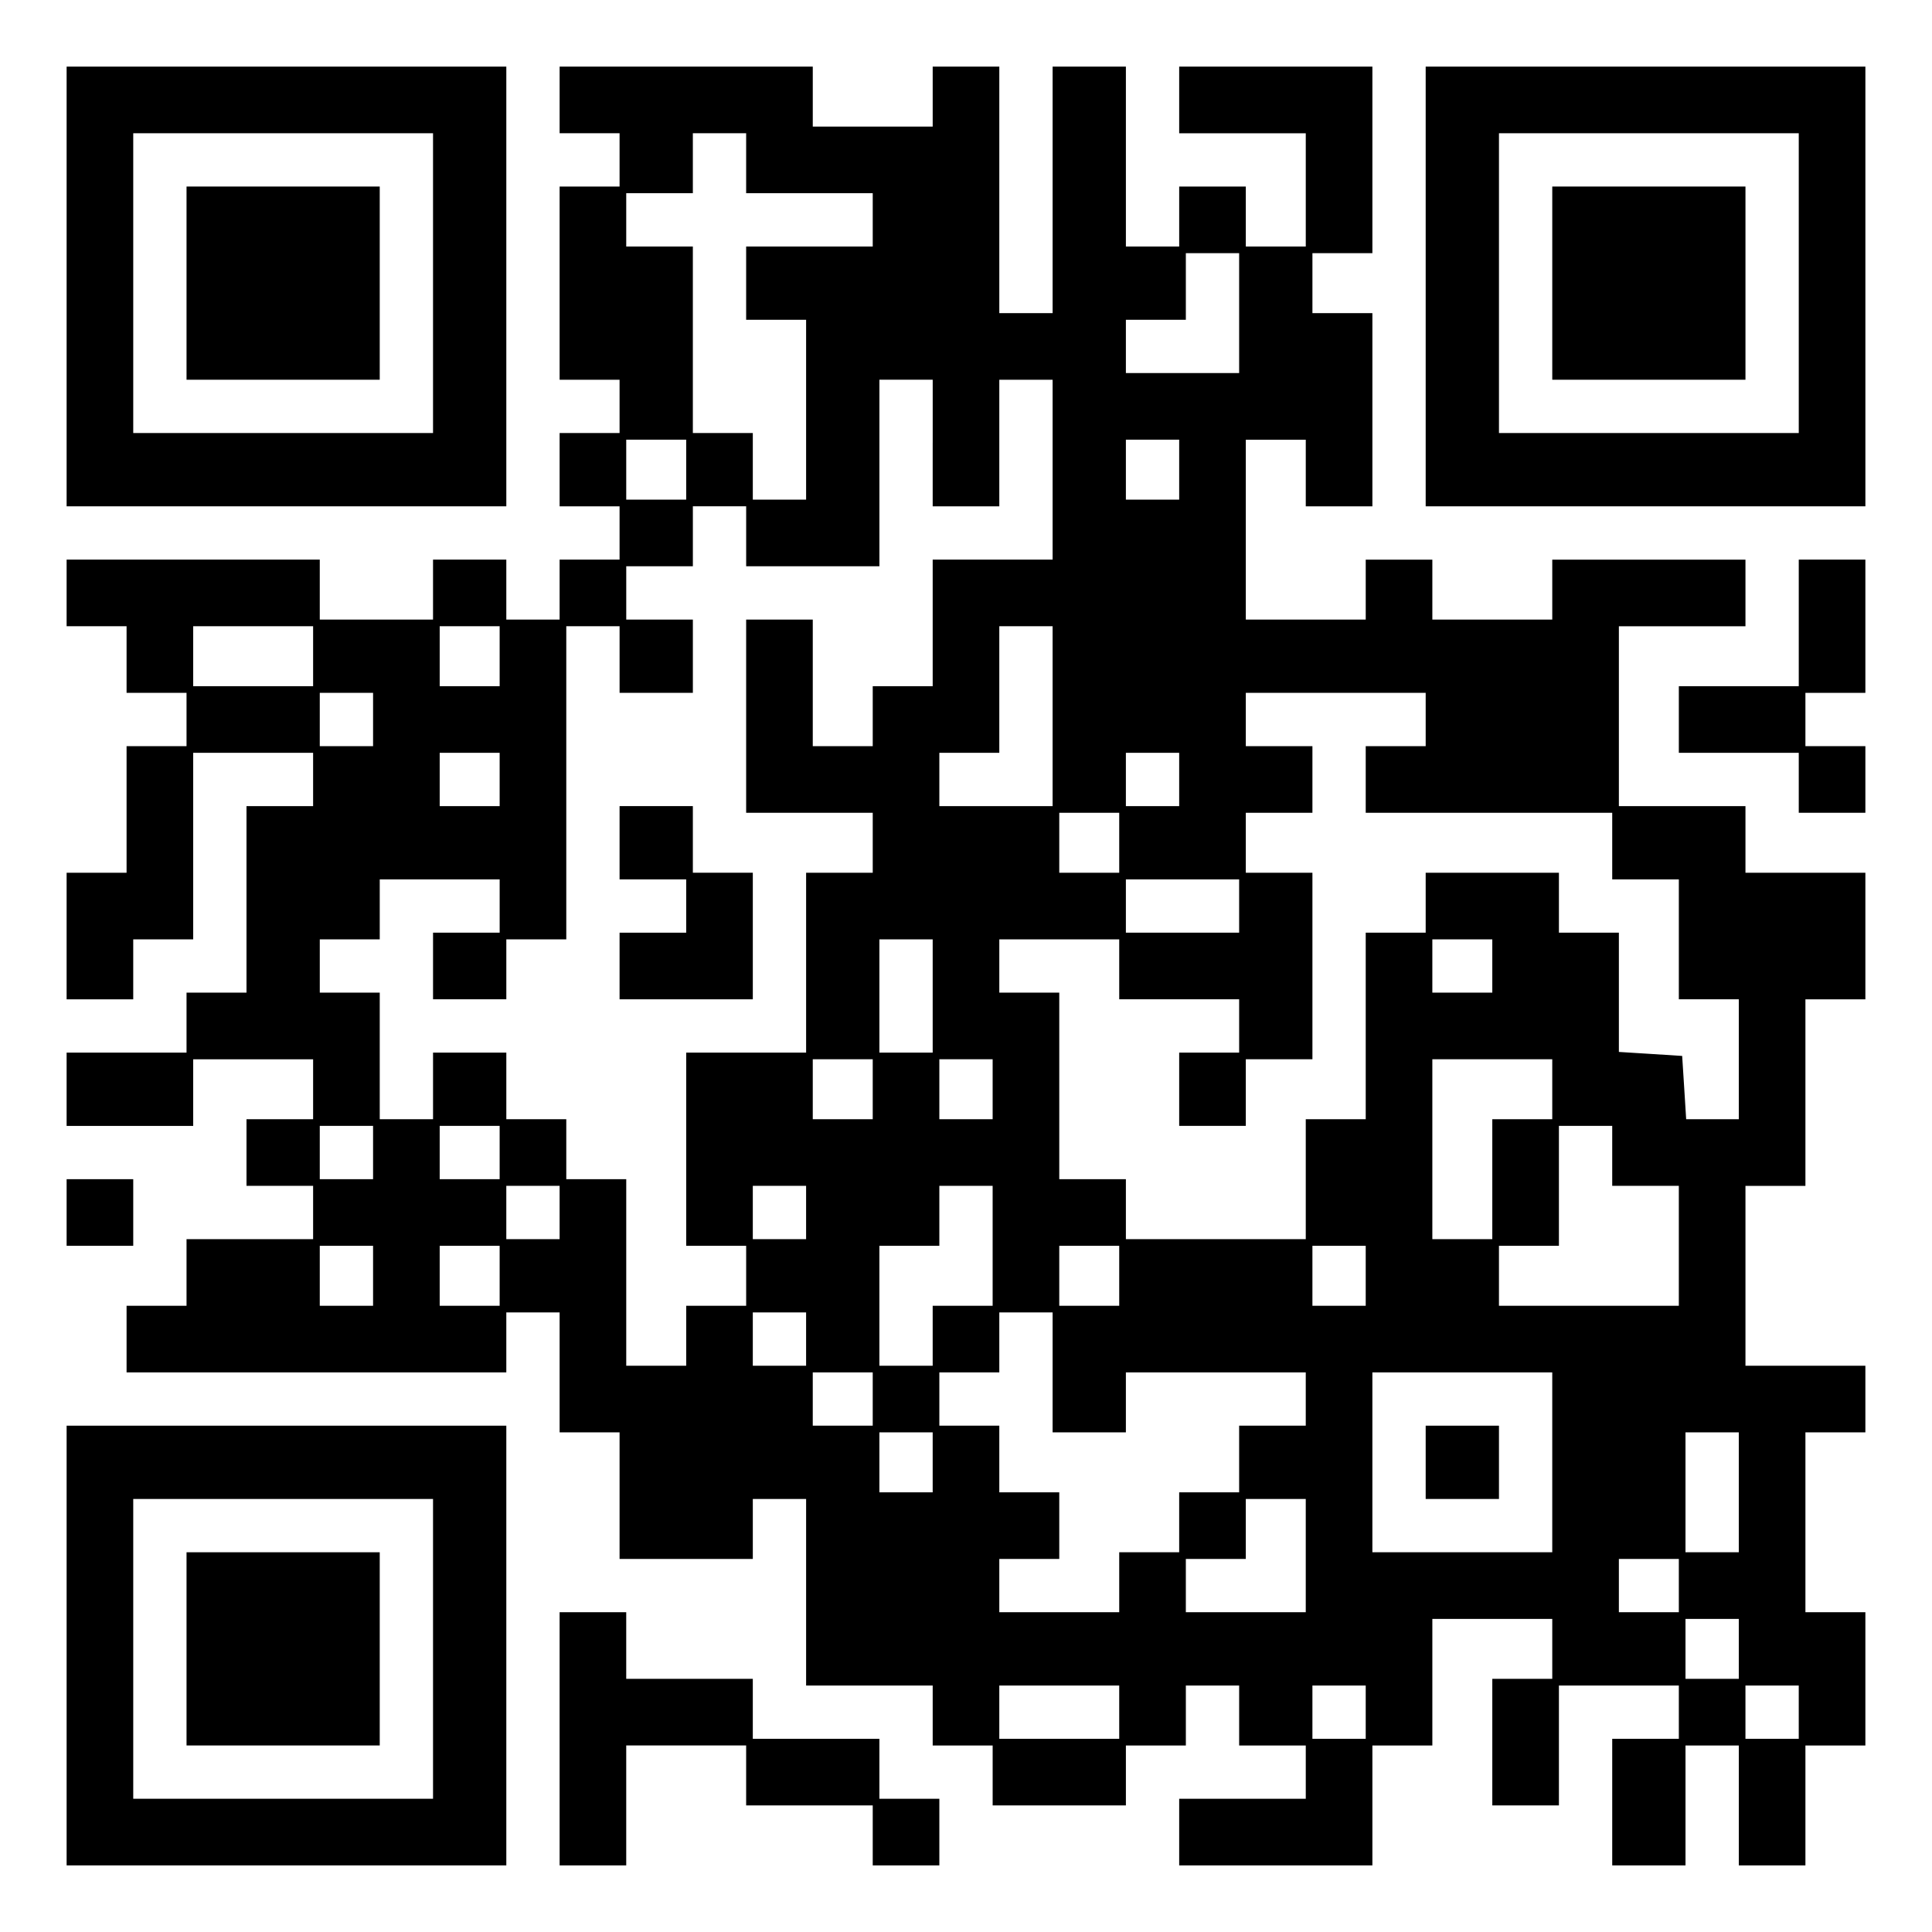 <?xml version="1.0" encoding="UTF-8" standalone="yes"?>
<svg version="1.0" xmlns="http://www.w3.org/2000/svg" width="100mm" height="100mm" viewBox="0 0 290 290" preserveAspectRatio="xMidYMid meet">
  <g transform="translate(0,290) scale(0.1,-0.1)" fill="#000000" stroke="none">
    <path d="M100 2470 l0 -330 330 0 330 0 0 330 0 330 -330 0 -330 0 0 -330z
m550 5 l0 -225 -225 0 -225 0 0 225 0 225 225 0 225 0 0 -225z"/>
    <path d="M280 2475 l0 -145 145 0 145 0 0 145 0 145 -145 0 -145 0 0 -145z"/>
    <path d="M840 2750 l0 -50 45 0 45 0 0 -40 0 -40 -45 0 -45 0 0 -145 0 -145
45 0 45 0 0 -40 0 -40 -45 0 -45 0 0 -55 0 -55 45 0 45 0 0 -40 0 -40 -45 0
-45 0 0 -45 0 -45 -40 0 -40 0 0 45 0 45 -55 0 -55 0 0 -45 0 -45 -85 0 -85 0
0 45 0 45 -190 0 -190 0 0 -50 0 -50 45 0 45 0 0 -50 0 -50 45 0 45 0 0 -40 0
-40 -45 0 -45 0 0 -95 0 -95 -45 0 -45 0 0 -95 0 -95 50 0 50 0 0 45 0 45 45
0 45 0 0 140 0 140 90 0 90 0 0 -40 0 -40 -50 0 -50 0 0 -140 0 -140 -45 0
-45 0 0 -45 0 -45 -90 0 -90 0 0 -55 0 -55 95 0 95 0 0 50 0 50 90 0 90 0 0
-45 0 -45 -50 0 -50 0 0 -50 0 -50 50 0 50 0 0 -40 0 -40 -95 0 -95 0 0 -50 0
-50 -45 0 -45 0 0 -50 0 -50 285 0 285 0 0 45 0 45 40 0 40 0 0 -90 0 -90 45
0 45 0 0 -95 0 -95 100 0 100 0 0 45 0 45 40 0 40 0 0 -140 0 -140 95 0 95 0
0 -45 0 -45 45 0 45 0 0 -45 0 -45 100 0 100 0 0 45 0 45 45 0 45 0 0 45 0 45
40 0 40 0 0 -45 0 -45 50 0 50 0 0 -40 0 -40 -95 0 -95 0 0 -50 0 -50 145 0
145 0 0 90 0 90 45 0 45 0 0 95 0 95 90 0 90 0 0 -45 0 -45 -45 0 -45 0 0 -95
0 -95 50 0 50 0 0 90 0 90 90 0 90 0 0 -40 0 -40 -50 0 -50 0 0 -95 0 -95 55
0 55 0 0 90 0 90 40 0 40 0 0 -90 0 -90 50 0 50 0 0 90 0 90 45 0 45 0 0 100
0 100 -45 0 -45 0 0 135 0 135 45 0 45 0 0 50 0 50 -90 0 -90 0 0 135 0 135
45 0 45 0 0 140 0 140 45 0 45 0 0 95 0 95 -90 0 -90 0 0 50 0 50 -95 0 -95 0
0 135 0 135 95 0 95 0 0 50 0 50 -145 0 -145 0 0 -45 0 -45 -90 0 -90 0 0 45
0 45 -50 0 -50 0 0 -45 0 -45 -90 0 -90 0 0 135 0 135 45 0 45 0 0 -50 0 -50
50 0 50 0 0 145 0 145 -45 0 -45 0 0 45 0 45 45 0 45 0 0 140 0 140 -145 0
-145 0 0 -50 0 -50 95 0 95 0 0 -85 0 -85 -45 0 -45 0 0 45 0 45 -50 0 -50 0
0 -45 0 -45 -40 0 -40 0 0 135 0 135 -55 0 -55 0 0 -185 0 -185 -40 0 -40 0 0
185 0 185 -50 0 -50 0 0 -45 0 -45 -90 0 -90 0 0 45 0 45 -190 0 -190 0 0 -50z
m280 -95 l0 -45 95 0 95 0 0 -40 0 -40 -95 0 -95 0 0 -55 0 -55 45 0 45 0 0
-135 0 -135 -40 0 -40 0 0 50 0 50 -45 0 -45 0 0 140 0 140 -50 0 -50 0 0 40
0 40 50 0 50 0 0 45 0 45 40 0 40 0 0 -45z m740 -225 l0 -90 -85 0 -85 0 0 40
0 40 45 0 45 0 0 50 0 50 40 0 40 0 0 -90z m-460 -195 l0 -95 50 0 50 0 0 95
0 95 40 0 40 0 0 -135 0 -135 -90 0 -90 0 0 -95 0 -95 -45 0 -45 0 0 -45 0
-45 -45 0 -45 0 0 95 0 95 -50 0 -50 0 0 -145 0 -145 95 0 95 0 0 -45 0 -45
-50 0 -50 0 0 -135 0 -135 -90 0 -90 0 0 -145 0 -145 45 0 45 0 0 -45 0 -45
-45 0 -45 0 0 -45 0 -45 -45 0 -45 0 0 140 0 140 -45 0 -45 0 0 45 0 45 -45 0
-45 0 0 50 0 50 -55 0 -55 0 0 -50 0 -50 -40 0 -40 0 0 95 0 95 -45 0 -45 0 0
40 0 40 45 0 45 0 0 45 0 45 90 0 90 0 0 -40 0 -40 -50 0 -50 0 0 -50 0 -50
55 0 55 0 0 45 0 45 45 0 45 0 0 235 0 235 40 0 40 0 0 -50 0 -50 55 0 55 0 0
55 0 55 -50 0 -50 0 0 40 0 40 50 0 50 0 0 45 0 45 40 0 40 0 0 -45 0 -45 100
0 100 0 0 140 0 140 40 0 40 0 0 -95z m-370 -40 l0 -45 -45 0 -45 0 0 45 0 45
45 0 45 0 0 -45z m740 0 l0 -45 -40 0 -40 0 0 45 0 45 40 0 40 0 0 -45z
m-1300 -280 l0 -45 -90 0 -90 0 0 45 0 45 90 0 90 0 0 -45z m280 0 l0 -45 -45
0 -45 0 0 45 0 45 45 0 45 0 0 -45z m830 -90 l0 -135 -85 0 -85 0 0 40 0 40
45 0 45 0 0 95 0 95 40 0 40 0 0 -135z m-1020 -5 l0 -40 -40 0 -40 0 0 40 0
40 40 0 40 0 0 -40z m1580 0 l0 -40 -45 0 -45 0 0 -50 0 -50 185 0 185 0 0
-50 0 -50 50 0 50 0 0 -90 0 -90 45 0 45 0 0 -90 0 -90 -39 0 -40 0 -3 48 -3
47 -47 3 -48 3 0 90 0 89 -45 0 -45 0 0 45 0 45 -100 0 -100 0 0 -45 0 -45
-45 0 -45 0 0 -140 0 -140 -45 0 -45 0 0 -90 0 -90 -135 0 -135 0 0 45 0 45
-50 0 -50 0 0 140 0 140 -45 0 -45 0 0 40 0 40 90 0 90 0 0 -45 0 -45 90 0 90
0 0 -40 0 -40 -45 0 -45 0 0 -55 0 -55 50 0 50 0 0 50 0 50 50 0 50 0 0 140 0
140 -50 0 -50 0 0 45 0 45 50 0 50 0 0 50 0 50 -50 0 -50 0 0 40 0 40 135 0
135 0 0 -40z m-1390 -90 l0 -40 -45 0 -45 0 0 40 0 40 45 0 45 0 0 -40z m1020
0 l0 -40 -40 0 -40 0 0 40 0 40 40 0 40 0 0 -40z m-90 -95 l0 -45 -45 0 -45 0
0 45 0 45 45 0 45 0 0 -45z m180 -95 l0 -40 -85 0 -85 0 0 40 0 40 85 0 85 0
0 -40z m-460 -135 l0 -85 -40 0 -40 0 0 85 0 85 40 0 40 0 0 -85z m840 45 l0
-40 -45 0 -45 0 0 40 0 40 45 0 45 0 0 -40z m-930 -185 l0 -45 -45 0 -45 0 0
45 0 45 45 0 45 0 0 -45z m180 0 l0 -45 -40 0 -40 0 0 45 0 45 40 0 40 0 0
-45z m840 0 l0 -45 -45 0 -45 0 0 -90 0 -90 -45 0 -45 0 0 135 0 135 90 0 90
0 0 -45z m-1770 -95 l0 -40 -40 0 -40 0 0 40 0 40 40 0 40 0 0 -40z m190 0 l0
-40 -45 0 -45 0 0 40 0 40 45 0 45 0 0 -40z m1670 -5 l0 -45 50 0 50 0 0 -90
0 -90 -135 0 -135 0 0 45 0 45 45 0 45 0 0 90 0 90 40 0 40 0 0 -45z m-1580
-85 l0 -40 -40 0 -40 0 0 40 0 40 40 0 40 0 0 -40z m370 0 l0 -40 -40 0 -40 0
0 40 0 40 40 0 40 0 0 -40z m280 -50 l0 -90 -45 0 -45 0 0 -45 0 -45 -40 0
-40 0 0 90 0 90 45 0 45 0 0 45 0 45 40 0 40 0 0 -90z m-930 -45 l0 -45 -40 0
-40 0 0 45 0 45 40 0 40 0 0 -45z m190 0 l0 -45 -45 0 -45 0 0 45 0 45 45 0
45 0 0 -45z m930 0 l0 -45 -45 0 -45 0 0 45 0 45 45 0 45 0 0 -45z m370 0 l0
-45 -40 0 -40 0 0 45 0 45 40 0 40 0 0 -45z m-840 -95 l0 -40 -40 0 -40 0 0
40 0 40 40 0 40 0 0 -40z m370 -50 l0 -90 55 0 55 0 0 45 0 45 135 0 135 0 0
-40 0 -40 -50 0 -50 0 0 -50 0 -50 -45 0 -45 0 0 -45 0 -45 -45 0 -45 0 0 -45
0 -45 -90 0 -90 0 0 40 0 40 45 0 45 0 0 50 0 50 -45 0 -45 0 0 50 0 50 -45 0
-45 0 0 40 0 40 45 0 45 0 0 45 0 45 40 0 40 0 0 -90z m-270 -40 l0 -40 -45 0
-45 0 0 40 0 40 45 0 45 0 0 -40z m1020 -95 l0 -135 -135 0 -135 0 0 135 0
135 135 0 135 0 0 -135z m-930 0 l0 -45 -40 0 -40 0 0 45 0 45 40 0 40 0 0
-45z m1210 -45 l0 -90 -40 0 -40 0 0 90 0 90 40 0 40 0 0 -90z m-650 -95 l0
-85 -90 0 -90 0 0 40 0 40 45 0 45 0 0 45 0 45 45 0 45 0 0 -85z m560 -45 l0
-40 -45 0 -45 0 0 40 0 40 45 0 45 0 0 -40z m90 -95 l0 -45 -40 0 -40 0 0 45
0 45 40 0 40 0 0 -45z m-930 -95 l0 -40 -90 0 -90 0 0 40 0 40 90 0 90 0 0
-40z m370 0 l0 -40 -40 0 -40 0 0 40 0 40 40 0 40 0 0 -40z m650 0 l0 -40 -40
0 -40 0 0 40 0 40 40 0 40 0 0 -40z"/>
    <path d="M930 1635 l0 -55 50 0 50 0 0 -40 0 -40 -50 0 -50 0 0 -50 0 -50 100
0 100 0 0 95 0 95 -45 0 -45 0 0 50 0 50 -55 0 -55 0 0 -55z"/>
    <path d="M2140 705 l0 -55 55 0 55 0 0 55 0 55 -55 0 -55 0 0 -55z"/>
    <path d="M2140 2470 l0 -330 330 0 330 0 0 330 0 330 -330 0 -330 0 0 -330z
m560 5 l0 -225 -225 0 -225 0 0 225 0 225 225 0 225 0 0 -225z"/>
    <path d="M2330 2475 l0 -145 145 0 145 0 0 145 0 145 -145 0 -145 0 0 -145z"/>
    <path d="M2700 1965 l0 -95 -90 0 -90 0 0 -50 0 -50 90 0 90 0 0 -45 0 -45 50
0 50 0 0 50 0 50 -45 0 -45 0 0 40 0 40 45 0 45 0 0 100 0 100 -50 0 -50 0 0
-95z"/>
    <path d="M100 1080 l0 -50 50 0 50 0 0 50 0 50 -50 0 -50 0 0 -50z"/>
    <path d="M100 430 l0 -330 330 0 330 0 0 330 0 330 -330 0 -330 0 0 -330z
m550 -5 l0 -225 -225 0 -225 0 0 225 0 225 225 0 225 0 0 -225z"/>
    <path d="M280 425 l0 -145 145 0 145 0 0 145 0 145 -145 0 -145 0 0 -145z"/>
    <path d="M840 290 l0 -190 50 0 50 0 0 90 0 90 90 0 90 0 0 -45 0 -45 95 0 95
0 0 -45 0 -45 50 0 50 0 0 50 0 50 -45 0 -45 0 0 45 0 45 -95 0 -95 0 0 45 0
45 -95 0 -95 0 0 50 0 50 -50 0 -50 0 0 -190z"/>
  </g>
</svg>